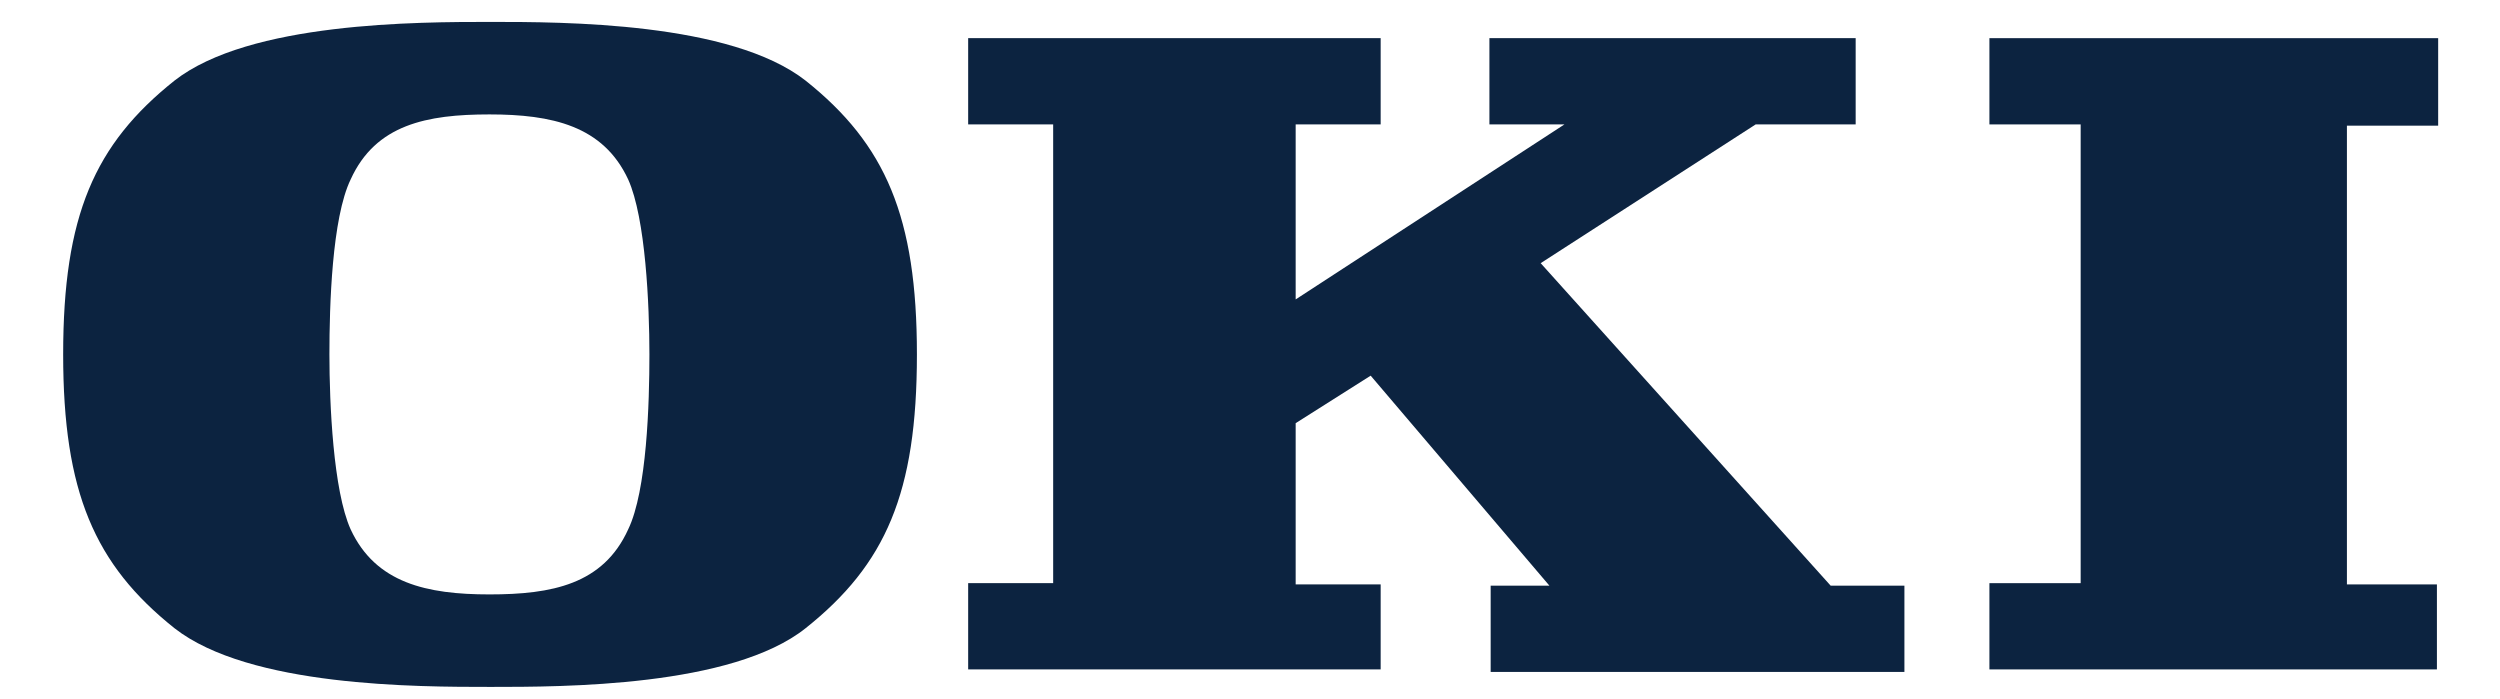 <svg xml:space="preserve" style="enable-background:new 0 0 200 55.9;" viewBox="0 0 200 55.9" y="0px" x="0px" xmlns:xlink="http://www.w3.org/1999/xlink" xmlns="http://www.w3.org/2000/svg" id="svg2964" version="1.1">
<style type="text/css">
	.st0{fill:#0C2340;}
</style>
<g transform="translate(-325.247,-521.947)" id="layer1">
	<path d="M435.7,575.6v-6.9h-6.8v-12.9l6-3.8l14.3,16.8h-4.7v6.9h33.1v-6.9h-5.9L448.5,543l17.2-11.1h8
		V525h-29.3v6.9h6l-21.5,14v-14h6.8V525h-33v6.9h6.8v36.7h-6.8v6.9H435.7" class="st0" id="path3136"></path>
	<path d="M520.2,575.6v-6.9H513v-36.7h7.3V525h-35.9v6.9h7.3v36.7h-7.3v6.9H520.2" class="st0" id="path3138"></path>
	<path d="M375.5,564.3c-2,4.4-6.1,5.2-11.1,5.2c-5,0-9.1-0.9-11.1-5.2c-1.4-3.1-1.7-10.1-1.7-14
		c0-3.9,0.2-10.9,1.7-14c2-4.4,6.1-5.2,11.1-5.2c5,0,9.1,0.9,11.1,5.2c1.4,3.1,1.7,10.1,1.7,14C377.2,554.2,377,561.2,375.5,564.3z
		 M389.7,528.4c-6-4.7-19.4-4.7-25.2-4.7c-5.8,0-19.3,0-25.3,4.7c-6.4,5.1-8.9,10.8-8.9,21.9c0,11,2.5,16.8,8.9,21.9
		c6,4.7,19.4,4.7,25.3,4.7c5.8,0,19.3,0,25.2-4.7c6.4-5.1,8.9-10.8,8.9-21.9C398.6,539.3,396.1,533.5,389.7,528.4" class="st0" id="path3140"></path>
</g>
</svg>
